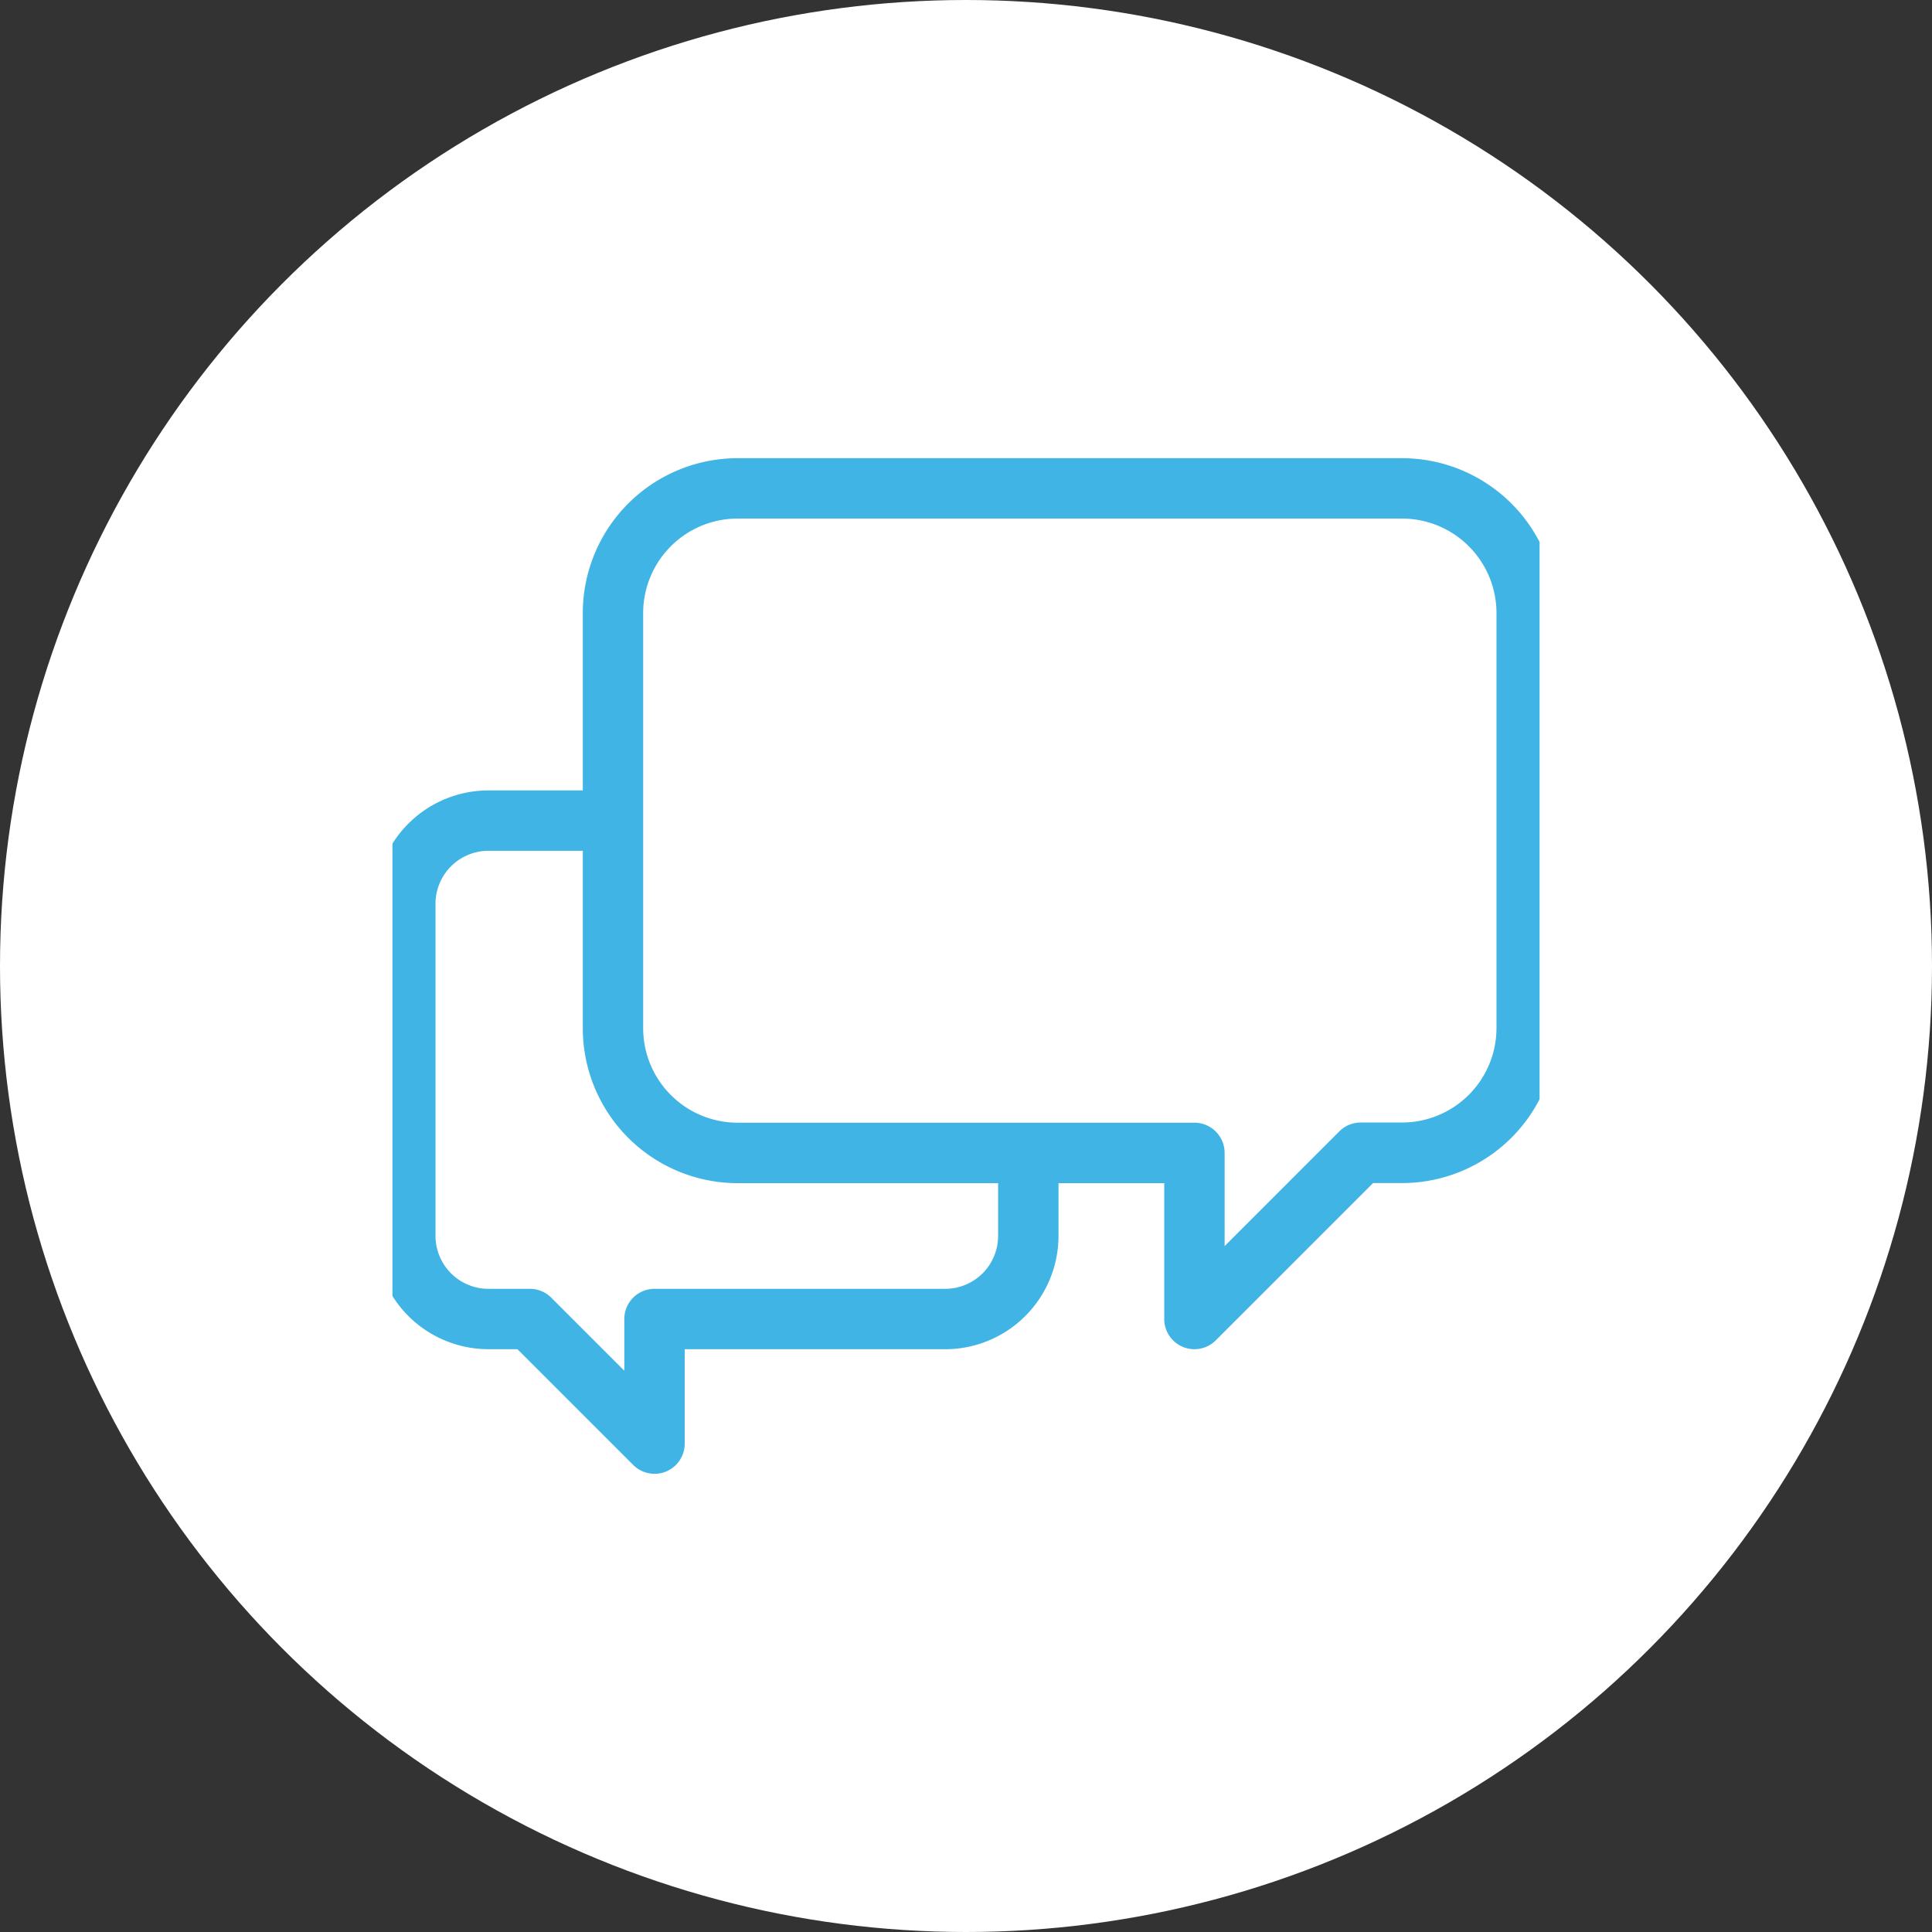 <svg xmlns="http://www.w3.org/2000/svg" xmlns:xlink="http://www.w3.org/1999/xlink" width="64" height="64" viewBox="0 0 64 64"><rect x="0" y="0" width="64" height="64" fill="#333333" stroke="none"/><defs><style>.a{fill:none;stroke:#40b5e5;stroke-width:2px;}.b{fill:#fff;}.c{clip-path:url(#a);}.d{fill:#40b5e5;}</style><clipPath id="a"><rect class="a" width="38" height="34" transform="translate(0.261 -0.49)"></rect></clipPath></defs><g transform="translate(-299 -584)"><circle class="b" cx="32" cy="32" r="32" transform="translate(299 584)"></circle><g transform="translate(311.739 599.49)"><g class="c"><path class="d" d="M30.261,29.516a1,1,0,0,1-1-1v-4.5H15.127A5.133,5.133,0,0,1,10,18.886V5.127A5.133,5.133,0,0,1,15.127,0H37.14a5.133,5.133,0,0,1,5.127,5.127V18.886a5.133,5.133,0,0,1-5.127,5.127h-.962l-5.21,5.21A1,1,0,0,1,30.261,29.516ZM15.127,2A3.131,3.131,0,0,0,12,5.127V18.886a3.131,3.131,0,0,0,3.127,3.127H30.261a1,1,0,0,1,1,1V26.1l3.8-3.8a1,1,0,0,1,.707-.293H37.14a3.131,3.131,0,0,0,3.127-3.127V5.127A3.131,3.131,0,0,0,37.14,2Z" transform="translate(-3.433 -0.312)"></path><path class="d" d="M9.255,38.637a1,1,0,0,1-.707-.293L4.713,34.51H3.752A3.756,3.756,0,0,1,0,30.758V19.752A3.756,3.756,0,0,1,3.752,16H7.879v2H3.752A1.754,1.754,0,0,0,2,19.752V30.758A1.754,1.754,0,0,0,3.752,32.51H5.127a1,1,0,0,1,.707.293l2.42,2.42V33.51a1,1,0,0,1,1-1h9.631a1.754,1.754,0,0,0,1.752-1.752V28.007h2v2.752a3.756,3.756,0,0,1-3.752,3.752H10.255v3.127a1,1,0,0,1-1,1Z" transform="translate(-0.312 -5.306)"></path></g></g></g></svg>